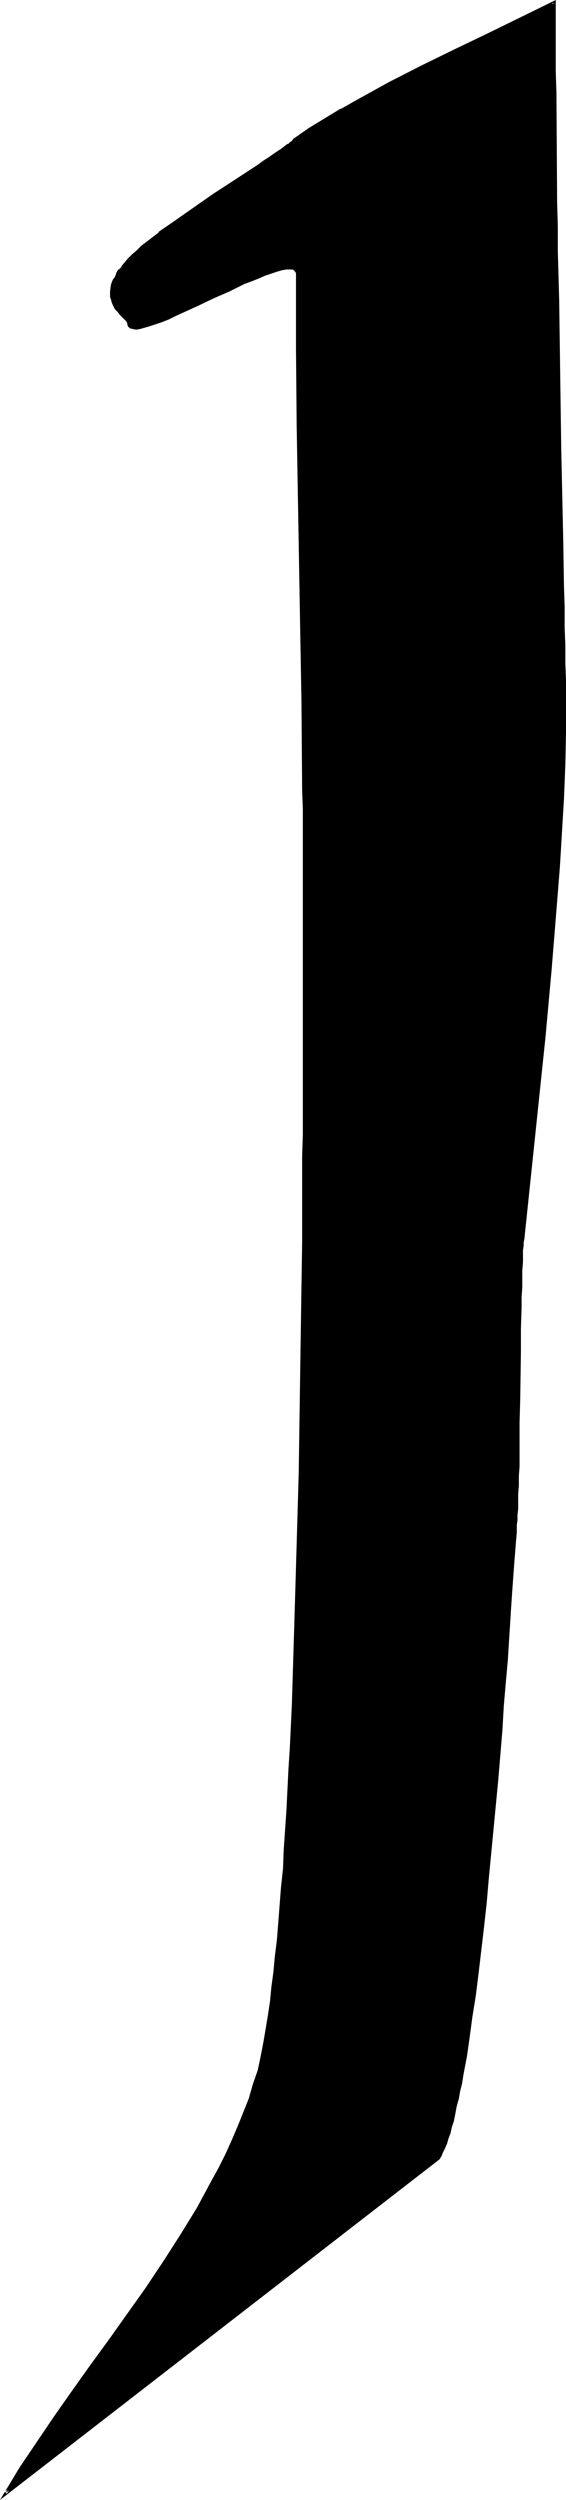 <?xml version="1.0" encoding="UTF-8" standalone="no"?>
<svg
   version="1.0"
   width="35.384mm"
   height="156.267mm"
   id="svg3"
   sodipodi:docname="Vowel Carrier 2.wmf"
   xmlns:inkscape="http://www.inkscape.org/namespaces/inkscape"
   xmlns:sodipodi="http://sodipodi.sourceforge.net/DTD/sodipodi-0.dtd"
   xmlns="http://www.w3.org/2000/svg"
   xmlns:svg="http://www.w3.org/2000/svg">
  <sodipodi:namedview
     id="namedview3"
     pagecolor="#ffffff"
     bordercolor="#000000"
     borderopacity="0.25"
     inkscape:showpageshadow="2"
     inkscape:pageopacity="0.0"
     inkscape:pagecheckerboard="0"
     inkscape:deskcolor="#d1d1d1"
     inkscape:document-units="mm" />
  <defs
     id="defs1">
    <pattern
       id="WMFhbasepattern"
       patternUnits="userSpaceOnUse"
       width="6"
       height="6"
       x="0"
       y="0" />
  </defs>
  <path
     style="fill:#000000;fill-opacity:1;fill-rule:evenodd;stroke:none"
     d="m 123.397,292.803 v 0.485 l -0.162,0.97 v 1.131 1.293 l -0.162,1.616 v 1.778 l -0.162,1.939 v 2.101 2.262 2.424 l -0.162,2.424 v 2.585 5.494 l -0.162,11.15 -0.162,5.656 v 5.333 l -0.162,2.585 v 2.424 2.262 2.262 l -0.162,1.939 v 1.939 l -0.162,1.616 v 1.454 l -0.162,1.293 v 0.97 l -0.162,1.778 -0.162,1.778 v 2.101 l -0.162,1.939 -0.323,4.363 -0.323,4.525 -0.323,4.848 -0.323,5.171 -0.485,5.171 -0.323,5.494 -0.485,5.656 -0.485,5.656 -0.969,11.635 -0.969,11.796 -1.131,11.635 -0.646,5.817 -0.646,5.656 -0.485,5.656 -0.808,5.333 -0.646,5.171 -0.646,5.171 -0.646,4.686 -0.808,4.686 -0.646,4.201 -0.485,2.101 -0.323,1.939 -0.485,1.778 -0.323,1.778 -0.323,1.778 -0.323,1.616 -0.485,1.293 -0.323,1.454 -0.485,1.293 -0.485,1.293 -0.323,0.97 -0.485,0.97 -0.323,0.808 -0.485,0.808 -102.239,79.018 3.715,-5.979 4.038,-5.817 4.038,-5.979 4.199,-6.14 4.361,-5.979 4.361,-6.14 8.722,-12.281 4.199,-6.302 4.038,-6.302 3.715,-6.302 3.553,-6.302 1.777,-3.232 1.615,-3.232 1.454,-3.232 1.454,-3.393 1.292,-3.232 1.292,-3.232 1.131,-3.393 0.969,-3.393 0.485,-2.101 0.485,-2.424 0.485,-2.747 0.485,-2.747 0.485,-3.07 0.485,-3.232 0.485,-3.232 0.323,-3.555 0.485,-3.717 0.323,-3.878 0.485,-4.04 0.323,-4.04 0.323,-4.363 0.323,-4.363 0.323,-4.525 0.323,-4.686 0.162,-4.686 0.323,-4.848 0.323,-5.009 0.162,-5.009 0.485,-10.342 0.323,-10.665 0.485,-10.665 0.323,-10.988 0.485,-22.3 0.323,-22.138 0.162,-10.988 0.162,-10.827 0.162,-10.665 v -10.342 l 0.162,-5.009 v -4.848 -5.009 -9.372 -4.525 -47.993 -7.433 -3.878 -3.878 -4.04 l -0.162,-4.201 v -8.403 l -0.162,-8.726 -0.162,-9.049 -0.162,-9.049 -0.162,-9.372 -0.485,-37.489 -0.162,-9.211 -0.162,-9.211 v -8.888 -8.726 l -0.162,-0.646 -0.323,-0.323 -0.485,-0.323 -0.646,-0.162 -0.969,0.162 -1.131,0.162 -1.131,0.323 -1.292,0.485 -1.615,0.485 -1.454,0.646 -1.615,0.646 -1.777,0.646 -3.553,1.778 -3.715,1.616 -3.715,1.778 -3.553,1.616 -1.777,0.808 -1.615,0.808 -1.615,0.646 -1.454,0.485 -1.292,0.485 -1.292,0.323 -0.969,0.323 H 32.141 31.334 L 30.849,77.241 30.526,76.917 v -0.646 l -0.162,-0.323 -0.323,-0.323 -0.323,-0.485 -0.485,-0.485 -0.646,-0.485 -0.485,-0.646 -0.646,-0.808 -0.485,-0.808 -0.323,-0.808 -0.323,-0.97 v -1.131 l 0.162,-1.293 0.323,-0.646 0.162,-0.808 0.485,-0.646 0.323,-0.808 0.485,-0.808 0.646,-0.808 0.808,-0.97 0.808,-0.808 0.808,-0.97 1.131,-0.97 1.292,-1.131 1.292,-0.97 2.746,-2.262 2.907,-2.101 3.23,-2.262 6.461,-4.525 3.392,-2.101 3.069,-2.101 2.907,-1.939 1.454,-0.808 1.131,-0.97 1.292,-0.808 1.131,-0.808 0.969,-0.646 0.969,-0.646 0.808,-0.646 0.646,-0.485 0.646,-0.323 0.323,-0.485 0.323,-0.162 v -0.323 l 3.715,-2.424 3.876,-2.262 3.715,-2.262 3.715,-2.101 7.591,-4.201 7.591,-3.878 7.591,-3.717 7.753,-3.717 7.914,-3.878 8.076,-3.878 v 7.756 4.201 4.363 4.848 l 0.162,4.848 v 5.009 5.333 l 0.162,5.333 v 5.494 l 0.162,5.656 v 5.656 l 0.162,11.635 0.162,11.796 0.323,11.796 0.162,11.635 v 5.656 l 0.162,5.656 0.162,5.494 v 5.332 l 0.162,5.333 0.162,5.009 v 4.848 l 0.162,4.848 v 4.363 l 0.162,4.363 v 3.878 l 0.162,3.878 v 8.08 l -0.323,7.918 -0.323,8.08 -0.323,8.08 -0.485,8.08 -0.646,8.08 -1.292,15.998 -1.615,15.998 -1.615,15.836 z"
     id="path1" />
  <path
     style="fill:#000000;fill-opacity:1;fill-rule:evenodd;stroke:none"
     d="m 123.074,292.642 v 0.646 l -0.162,0.97 v 0 1.131 l -0.162,1.293 v 1.616 1.778 l -0.162,1.939 v 2.101 2.262 2.424 l -0.162,5.009 v 5.494 l -0.323,11.15 v 5.656 l -0.162,5.333 v 2.585 2.424 2.262 l -0.162,2.262 v 1.939 l -0.162,1.939 v 1.616 1.454 0 l -0.162,1.131 v 0.162 0.97 l -0.162,1.778 v -0.162 l -0.162,1.939 v 0 l -0.162,2.101 v -0.162 l -0.162,2.101 v 0 l -0.162,4.363 -0.323,4.525 -0.323,4.848 v 0 l -0.485,5.009 v 0.162 l -0.323,5.171 v 0 l -0.485,5.494 -0.323,5.494 -0.485,5.656 -0.969,11.796 -1.131,11.635 -0.969,11.796 -0.646,5.817 -0.646,5.656 -0.646,5.494 -0.646,5.494 -0.646,5.171 -0.646,5.171 -0.808,4.686 -0.646,4.525 -0.808,4.363 -0.323,1.939 -0.323,1.939 v 0 l -0.485,1.778 v 0.162 l -0.323,1.778 -0.323,1.616 v 0 l -0.485,1.616 -0.323,1.454 -0.485,1.454 -0.323,1.293 -0.485,1.131 -0.323,1.131 v -0.162 l -0.485,0.97 -0.323,0.808 -0.485,0.808 0.162,-0.162 -102.239,79.018 0.485,0.485 3.715,-5.817 4.038,-5.979 4.038,-5.979 4.199,-6.14 4.361,-5.979 4.361,-6.14 8.722,-12.281 4.199,-6.302 4.038,-6.14 3.715,-6.302 v -0.162 l 3.553,-6.302 1.777,-3.232 1.615,-3.232 1.454,-3.232 1.454,-3.393 1.292,-3.232 h 0.162 l 1.131,-3.393 1.131,-3.232 0.969,-3.393 0.485,-2.262 v 0 l 0.646,-2.424 0.485,-2.585 0.485,-2.909 0.485,-2.909 0.323,-3.232 0.485,-3.393 0.485,-3.555 0.323,-3.717 0.485,-3.878 0.323,-4.04 0.323,-4.04 0.323,-4.201 0.323,-4.525 v 0 l 0.323,-4.525 0.323,-4.686 0.323,-4.686 0.485,-9.857 0.323,-5.009 0.323,-10.342 0.485,-10.665 0.323,-10.665 0.323,-10.988 0.485,-22.3 0.485,-22.138 0.162,-10.988 0.162,-10.827 v -10.665 l 0.162,-10.342 v -5.009 -4.848 -5.009 -9.372 l 0.162,-4.525 v -55.426 l -0.162,-3.878 v -3.878 -4.04 l -0.323,-21.33 -0.323,-18.098 V 138.16 L 70.905,100.671 70.743,82.25 70.582,73.362 v -8.726 l -0.162,-0.808 -0.323,-0.485 -0.646,-0.323 -0.808,-0.162 -0.969,0.162 v 0 l -1.131,0.162 v 0 l -1.292,0.323 -1.292,0.323 -1.454,0.485 -0.162,0.162 -1.454,0.646 V 64.96 L 59.276,65.606 v 0.162 l -1.777,0.646 -3.553,1.778 -3.715,1.616 -3.715,1.778 -3.553,1.616 -1.777,0.808 -1.615,0.808 -1.615,0.646 0.162,-0.162 -1.615,0.646 -1.292,0.485 -1.131,0.323 -1.131,0.162 v 0 l -0.808,0.162 v 0 h -0.646 v 0 l -0.485,-0.162 h 0.162 l -0.323,-0.323 0.162,0.162 -0.162,-0.485 v 0 L 30.688,75.786 30.365,75.463 V 75.301 L 29.88,74.978 29.396,74.332 28.911,73.847 v 0 l -0.646,-0.646 v 0 l -0.485,-0.646 v 0 L 27.296,71.746 26.973,70.939 v 0 l -0.162,-0.97 v 0.162 -1.131 0 l 0.162,-1.293 v 0 l 0.162,-0.646 v 0.162 l 0.323,-0.808 h -0.162 l 0.485,-0.646 0.323,-0.808 v 0 l 0.485,-0.808 v 0 l 0.646,-0.808 v 0 l 0.808,-0.808 h -0.162 l 0.808,-0.97 0.969,-0.97 1.131,-0.97 1.131,-0.97 v 0 l 1.292,-1.131 2.746,-2.101 v 0 l 3.069,-2.101 3.069,-2.262 6.622,-4.525 3.23,-2.101 7.43,-4.848 1.292,-0.97 1.131,-0.808 1.131,-0.808 1.131,-0.646 0.969,-0.646 0.808,-0.646 0.646,-0.485 v 0 l 0.485,-0.485 v 0 l 0.485,-0.323 0.162,-0.323 0.162,-0.323 -0.162,0.162 3.876,-2.424 3.715,-2.262 3.715,-2.262 v 0 l 3.715,-2.101 7.591,-4.201 7.591,-3.878 7.591,-3.717 -0.323,-0.646 -7.591,3.717 -7.591,3.878 -7.591,4.201 -3.715,2.101 h -0.162 l -3.715,2.262 -3.715,2.262 -3.715,2.585 -0.162,0.323 v -0.162 l -0.162,0.323 v 0 l -0.485,0.323 v 0 l -0.485,0.485 v -0.162 l -0.646,0.485 -0.808,0.646 -0.969,0.646 -0.969,0.646 -1.131,0.808 -1.292,0.808 -1.292,0.97 -7.43,4.848 -3.23,2.101 -6.461,4.525 -3.23,2.262 -3.069,2.101 v 0.162 l -2.746,2.101 -1.292,0.97 v 0 l -1.131,1.131 -1.131,0.97 -0.969,0.97 -0.808,0.97 v 0 l -0.808,0.97 H 28.75 L 28.104,63.667 h -0.162 l -0.485,0.808 v 0.162 l -0.323,0.808 -0.485,0.646 v 0 l -0.323,0.808 v 0 l -0.162,0.646 -0.162,1.293 v 0.162 1.131 l 0.323,0.97 v 0.162 l 0.323,0.808 0.485,0.97 0.646,0.646 v 0 l 0.485,0.646 v 0 l 0.646,0.646 0.485,0.485 0.485,0.485 -0.162,-0.162 0.323,0.485 v -0.162 0.323 0 l 0.162,0.646 0.485,0.485 0.646,0.162 0.808,0.162 0.969,-0.162 v 0 l 1.131,-0.323 1.131,-0.323 1.454,-0.485 1.454,-0.485 v 0 l 1.615,-0.646 1.615,-0.808 1.777,-0.808 3.553,-1.616 3.715,-1.778 3.715,-1.616 3.553,-1.778 1.777,-0.646 v 0 l 1.615,-0.646 v 0 l 1.454,-0.646 v 0 l 1.454,-0.485 1.454,-0.485 1.131,-0.323 v 0 L 67.675,63.667 v 0 h 0.969 -0.162 0.808 -0.162 l 0.485,0.323 -0.162,-0.162 0.323,0.485 v -0.162 l 0.162,0.485 v 0 8.726 8.888 l 0.162,18.421 0.646,37.489 0.162,9.372 0.323,18.098 0.162,21.33 0.162,4.04 v 3.878 3.878 55.426 4.525 9.372 l -0.162,5.009 v 4.848 5.009 10.342 l -0.162,10.665 -0.162,10.827 -0.162,10.988 -0.323,22.138 -0.646,22.3 -0.323,10.988 -0.323,10.665 -0.323,10.665 -0.485,10.342 -0.323,5.009 -0.485,9.857 -0.323,4.686 -0.323,4.686 -0.162,4.525 v -0.162 l -0.485,4.525 -0.323,4.201 -0.323,4.201 -0.323,4.04 -0.485,3.878 -0.323,3.555 -0.485,3.555 -0.323,3.393 -0.485,3.232 -0.485,2.909 -0.485,2.909 -0.485,2.585 -0.485,2.424 v 0 l -0.485,2.262 -1.131,3.232 -0.969,3.393 -1.292,3.232 v 0 l -1.292,3.232 -1.454,3.393 -1.454,3.232 -1.615,3.232 -1.777,3.232 -3.392,6.302 v 0 l -3.876,6.302 -4.038,6.302 -4.199,6.302 -8.722,12.281 -4.361,5.979 -4.361,6.14 -4.199,5.979 -4.038,5.979 -4.038,5.979 L 0,590.616 l 103.854,-80.472 0.485,-0.808 0.323,-0.808 0.485,-0.97 v 0 l 0.485,-1.131 0.323,-1.131 0.485,-1.293 0.323,-1.454 0.485,-1.454 0.323,-1.616 v 0 l 0.323,-1.778 0.485,-1.778 v 0.162 l 0.323,-1.939 v 0 l 0.485,-1.939 0.323,-2.101 0.808,-4.201 0.646,-4.525 0.646,-4.848 0.808,-5.009 0.646,-5.171 0.646,-5.494 0.646,-5.494 0.646,-5.817 0.485,-5.656 1.131,-11.796 1.131,-11.796 0.969,-11.635 0.323,-5.656 0.485,-5.656 0.485,-5.332 v -0.162 l 0.323,-5.171 v 0 l 0.323,-5.009 v -0.162 l 0.323,-4.848 0.323,-4.525 0.323,-4.363 v 0.162 l 0.162,-2.101 v 0 l 0.162,-2.101 v 0.162 l 0.162,-1.939 v 0 -1.778 l 0.162,-0.97 v 0 -1.293 0 l 0.162,-1.454 v -1.616 -1.939 l 0.162,-1.939 v -2.262 l 0.162,-2.262 v -2.424 -2.585 -5.333 l 0.162,-5.656 0.162,-11.15 v -5.494 l 0.162,-5.009 v -2.424 l 0.162,-2.262 v -2.101 -1.939 l 0.162,-1.778 v -1.616 -1.293 l 0.162,-1.131 v 0 -0.808 l 0.162,-0.646 z"
     id="path2" />
  <path
     style="fill:#000000;fill-opacity:1;fill-rule:evenodd;stroke:none"
     d="m 107.407,12.443 7.753,-3.878 7.914,-3.717 8.076,-4.04 -0.646,-0.162 V 8.403 l 0.162,4.201 v 4.363 4.848 l 0.323,26.016 v 5.656 l 0.162,5.656 0.162,11.635 0.162,11.796 0.162,11.796 0.162,11.635 0.485,22.138 0.162,10.342 0.162,4.848 v 4.848 l 0.162,4.363 0.162,4.363 v 3.878 l 0.162,3.878 -0.162,8.08 -0.162,7.918 -0.323,8.08 -0.323,8.08 -0.646,8.08 v 0 l -0.485,7.918 -1.292,15.998 -1.615,15.998 -5.007,47.831 0.808,0.162 5.007,-47.831 1.454,-15.998 1.292,-15.998 0.646,-8.08 v 0 l 0.485,-8.08 0.485,-8.08 0.323,-8.08 0.162,-7.918 v -8.08 -3.878 l -0.162,-3.878 v -4.363 l -0.162,-4.363 v -4.848 l -0.162,-4.848 -0.162,-10.342 -0.485,-22.138 -0.162,-11.635 -0.162,-11.796 -0.162,-11.796 -0.323,-11.635 V 53.487 l -0.162,-5.656 -0.162,-26.016 -0.162,-4.848 V 12.604 8.403 0 l -8.56,4.201 -7.914,3.878 -7.753,3.717 z"
     id="path3" />
</svg>
